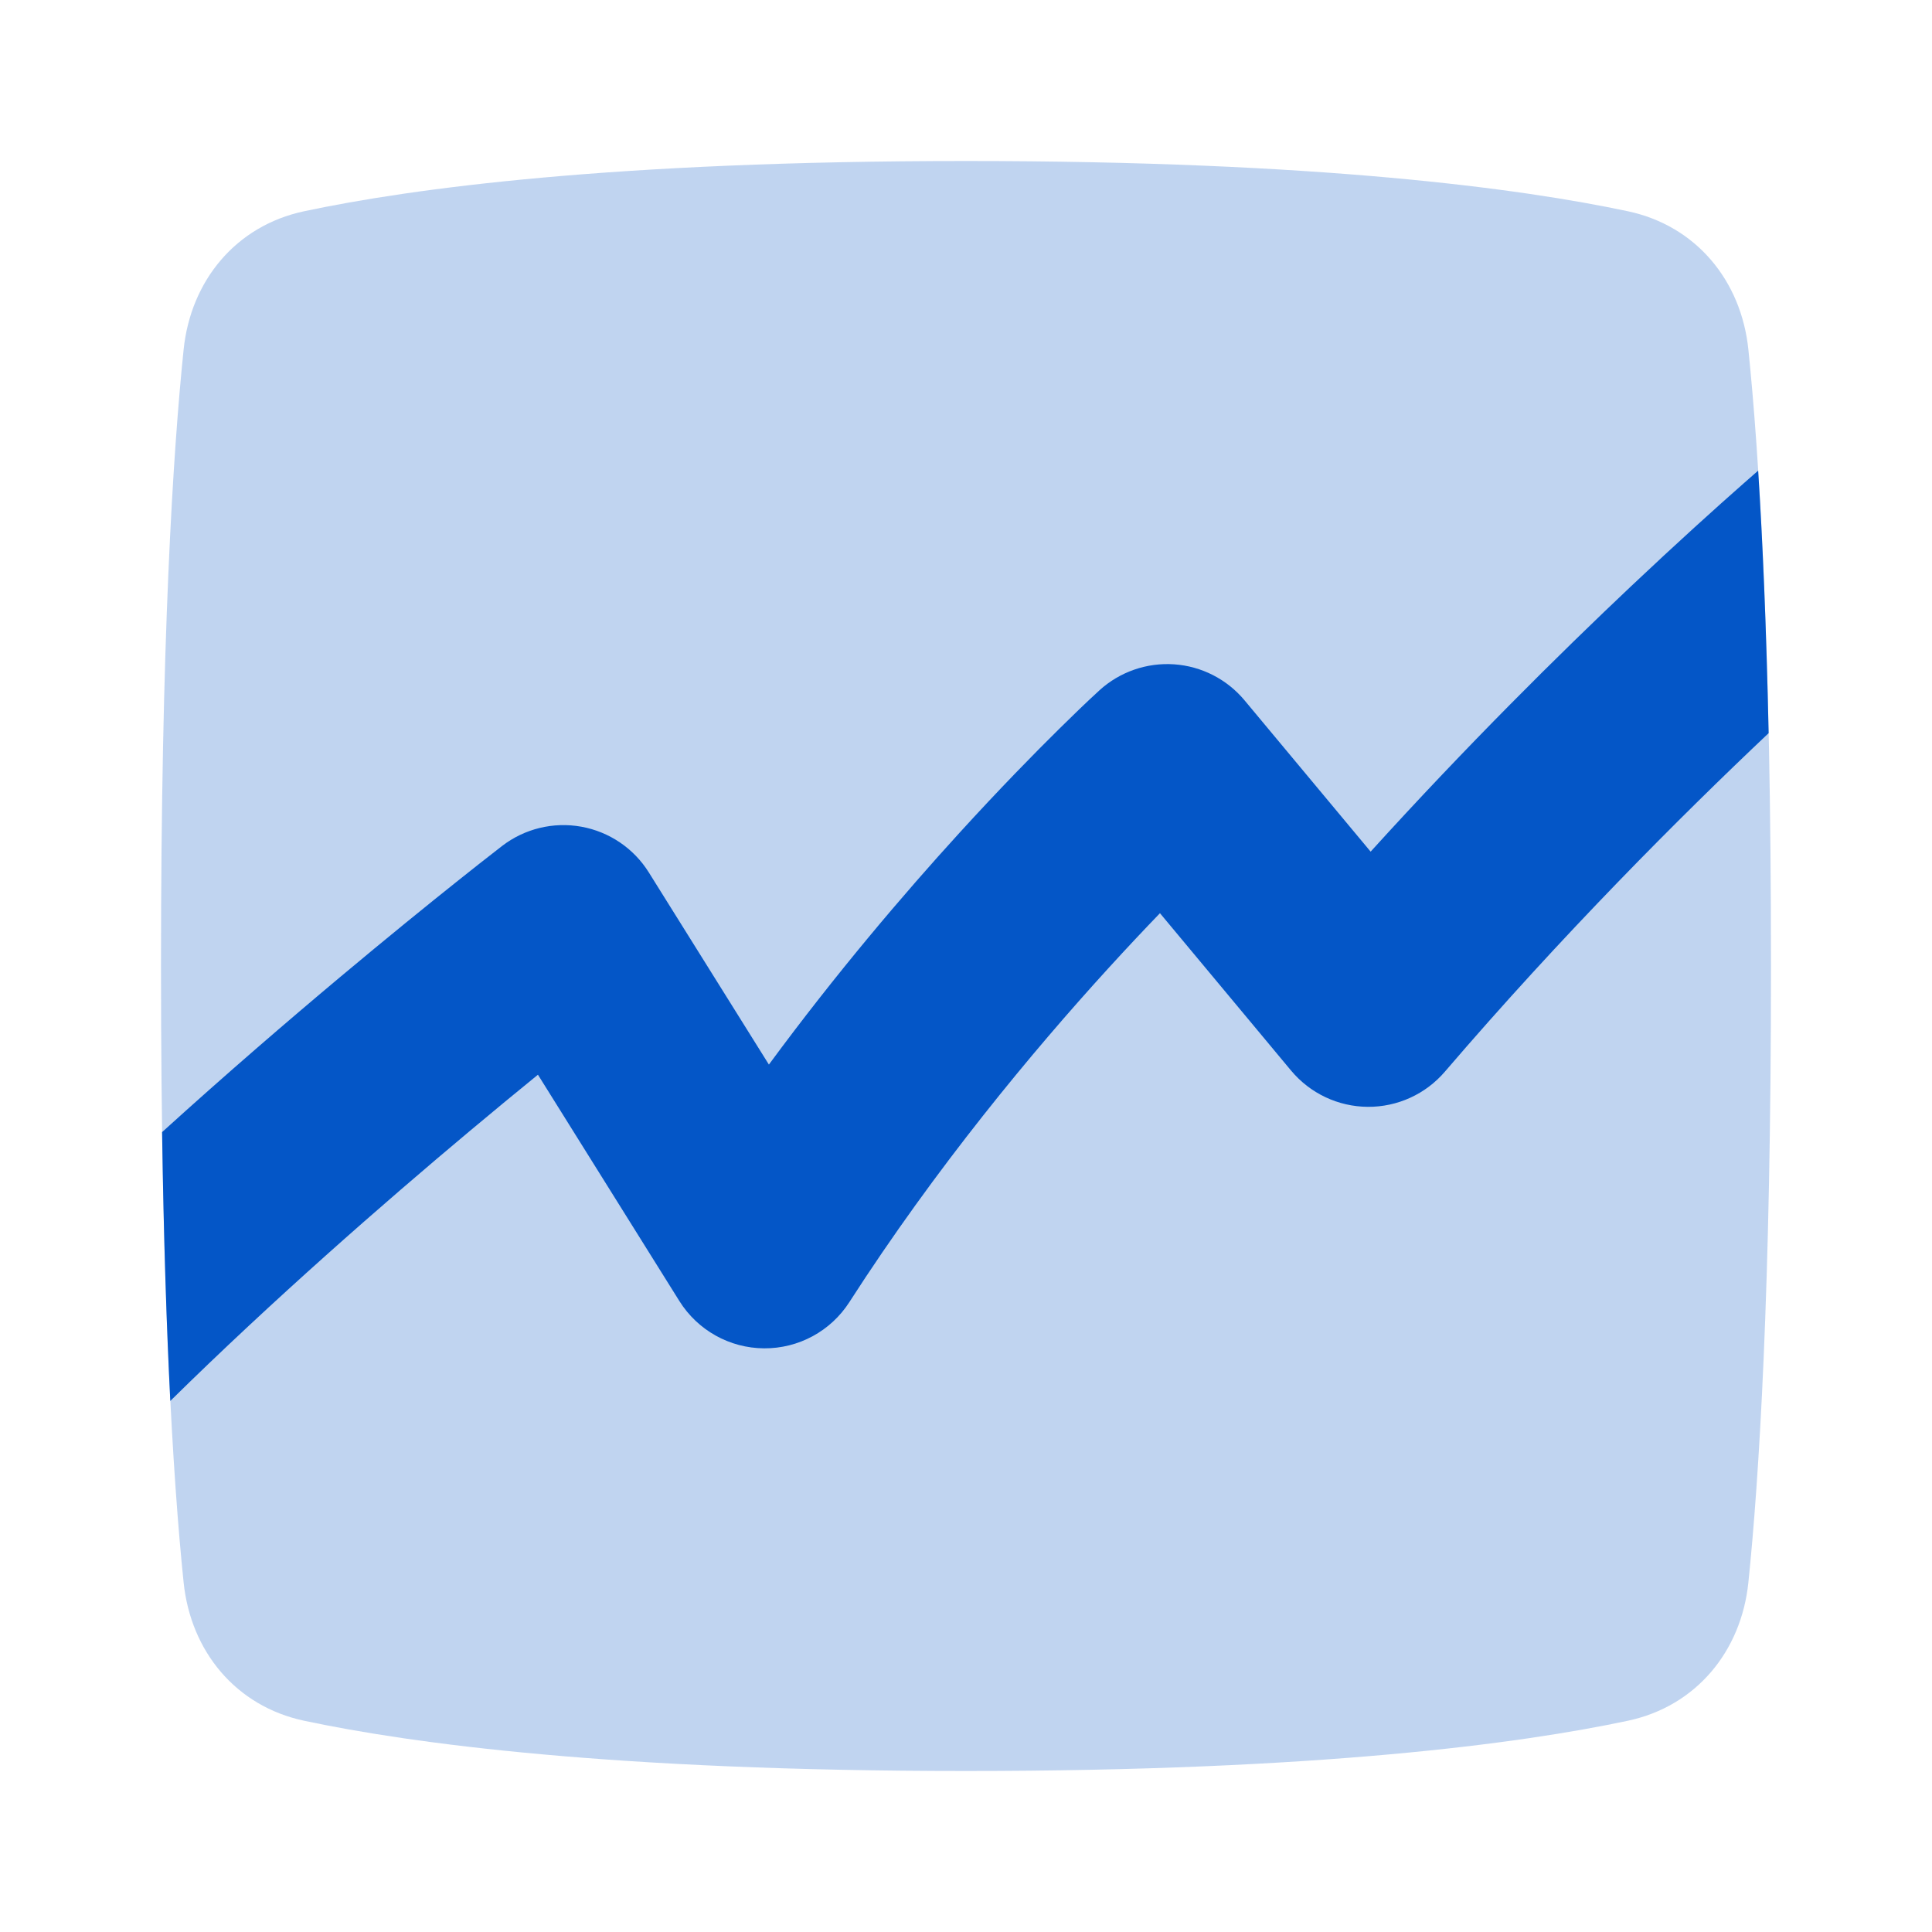 <svg xmlns="http://www.w3.org/2000/svg" fill="none" viewBox="0 0 48 48" height="48" width="48"><path fill="rgba(4,86,199,0.25)" d="M4.562 39.315C4.739 41.032 5.865 42.392 7.554 42.751C10.219 43.318 15.243 44 24 44C32.757 44 37.781 43.318 40.446 42.751C42.135 42.392 43.261 41.032 43.438 39.315C43.701 36.769 44 32.094 44 24C44 15.906 43.701 11.231 43.438 8.685C43.261 6.968 42.135 5.608 40.446 5.249C37.781 4.682 32.757 4 24 4C15.243 4 10.219 4.682 7.554 5.249C5.865 5.608 4.739 6.968 4.562 8.685C4.299 11.231 4 15.906 4 24C4 32.094 4.299 36.769 4.562 39.315Z"></path><path fill="#0456c7" fill-rule="evenodd" d="M4.231 34.806C6.781 32.295 9.515 29.906 11.667 28.103C12.29 27.581 12.862 27.11 13.365 26.701L16.879 32.324C17.333 33.05 18.127 33.494 18.983 33.499C19.84 33.505 20.639 33.072 21.102 32.351C23.254 29.004 25.658 26.116 27.534 24.059C28.001 23.547 28.433 23.088 28.819 22.688L32.078 26.6C32.55 27.165 33.246 27.494 33.982 27.499C34.718 27.504 35.418 27.185 35.897 26.626C38.814 23.224 41.738 20.297 43.941 18.215C43.884 15.522 43.789 13.381 43.681 11.693C43.571 11.79 43.449 11.897 43.315 12.014C42.64 12.609 41.681 13.472 40.532 14.557C38.727 16.262 36.443 18.524 34.053 21.159L30.92 17.399C30.483 16.875 29.852 16.552 29.172 16.505C28.492 16.458 27.822 16.691 27.317 17.149L27.316 17.151L27.314 17.152L27.309 17.157C26.97 17.467 26.641 17.788 26.314 18.11C25.701 18.715 24.841 19.591 23.839 20.69C22.453 22.21 20.781 24.171 19.103 26.449L16.119 21.674C15.745 21.076 15.136 20.664 14.442 20.539C13.748 20.414 13.033 20.588 12.474 21.018C12.093 21.312 11.715 21.612 11.338 21.912C10.63 22.477 9.63 23.287 8.456 24.27C7.148 25.366 5.617 26.684 4.027 28.127C4.066 30.812 4.141 33.013 4.231 34.806Z" clip-rule="evenodd"></path></svg>